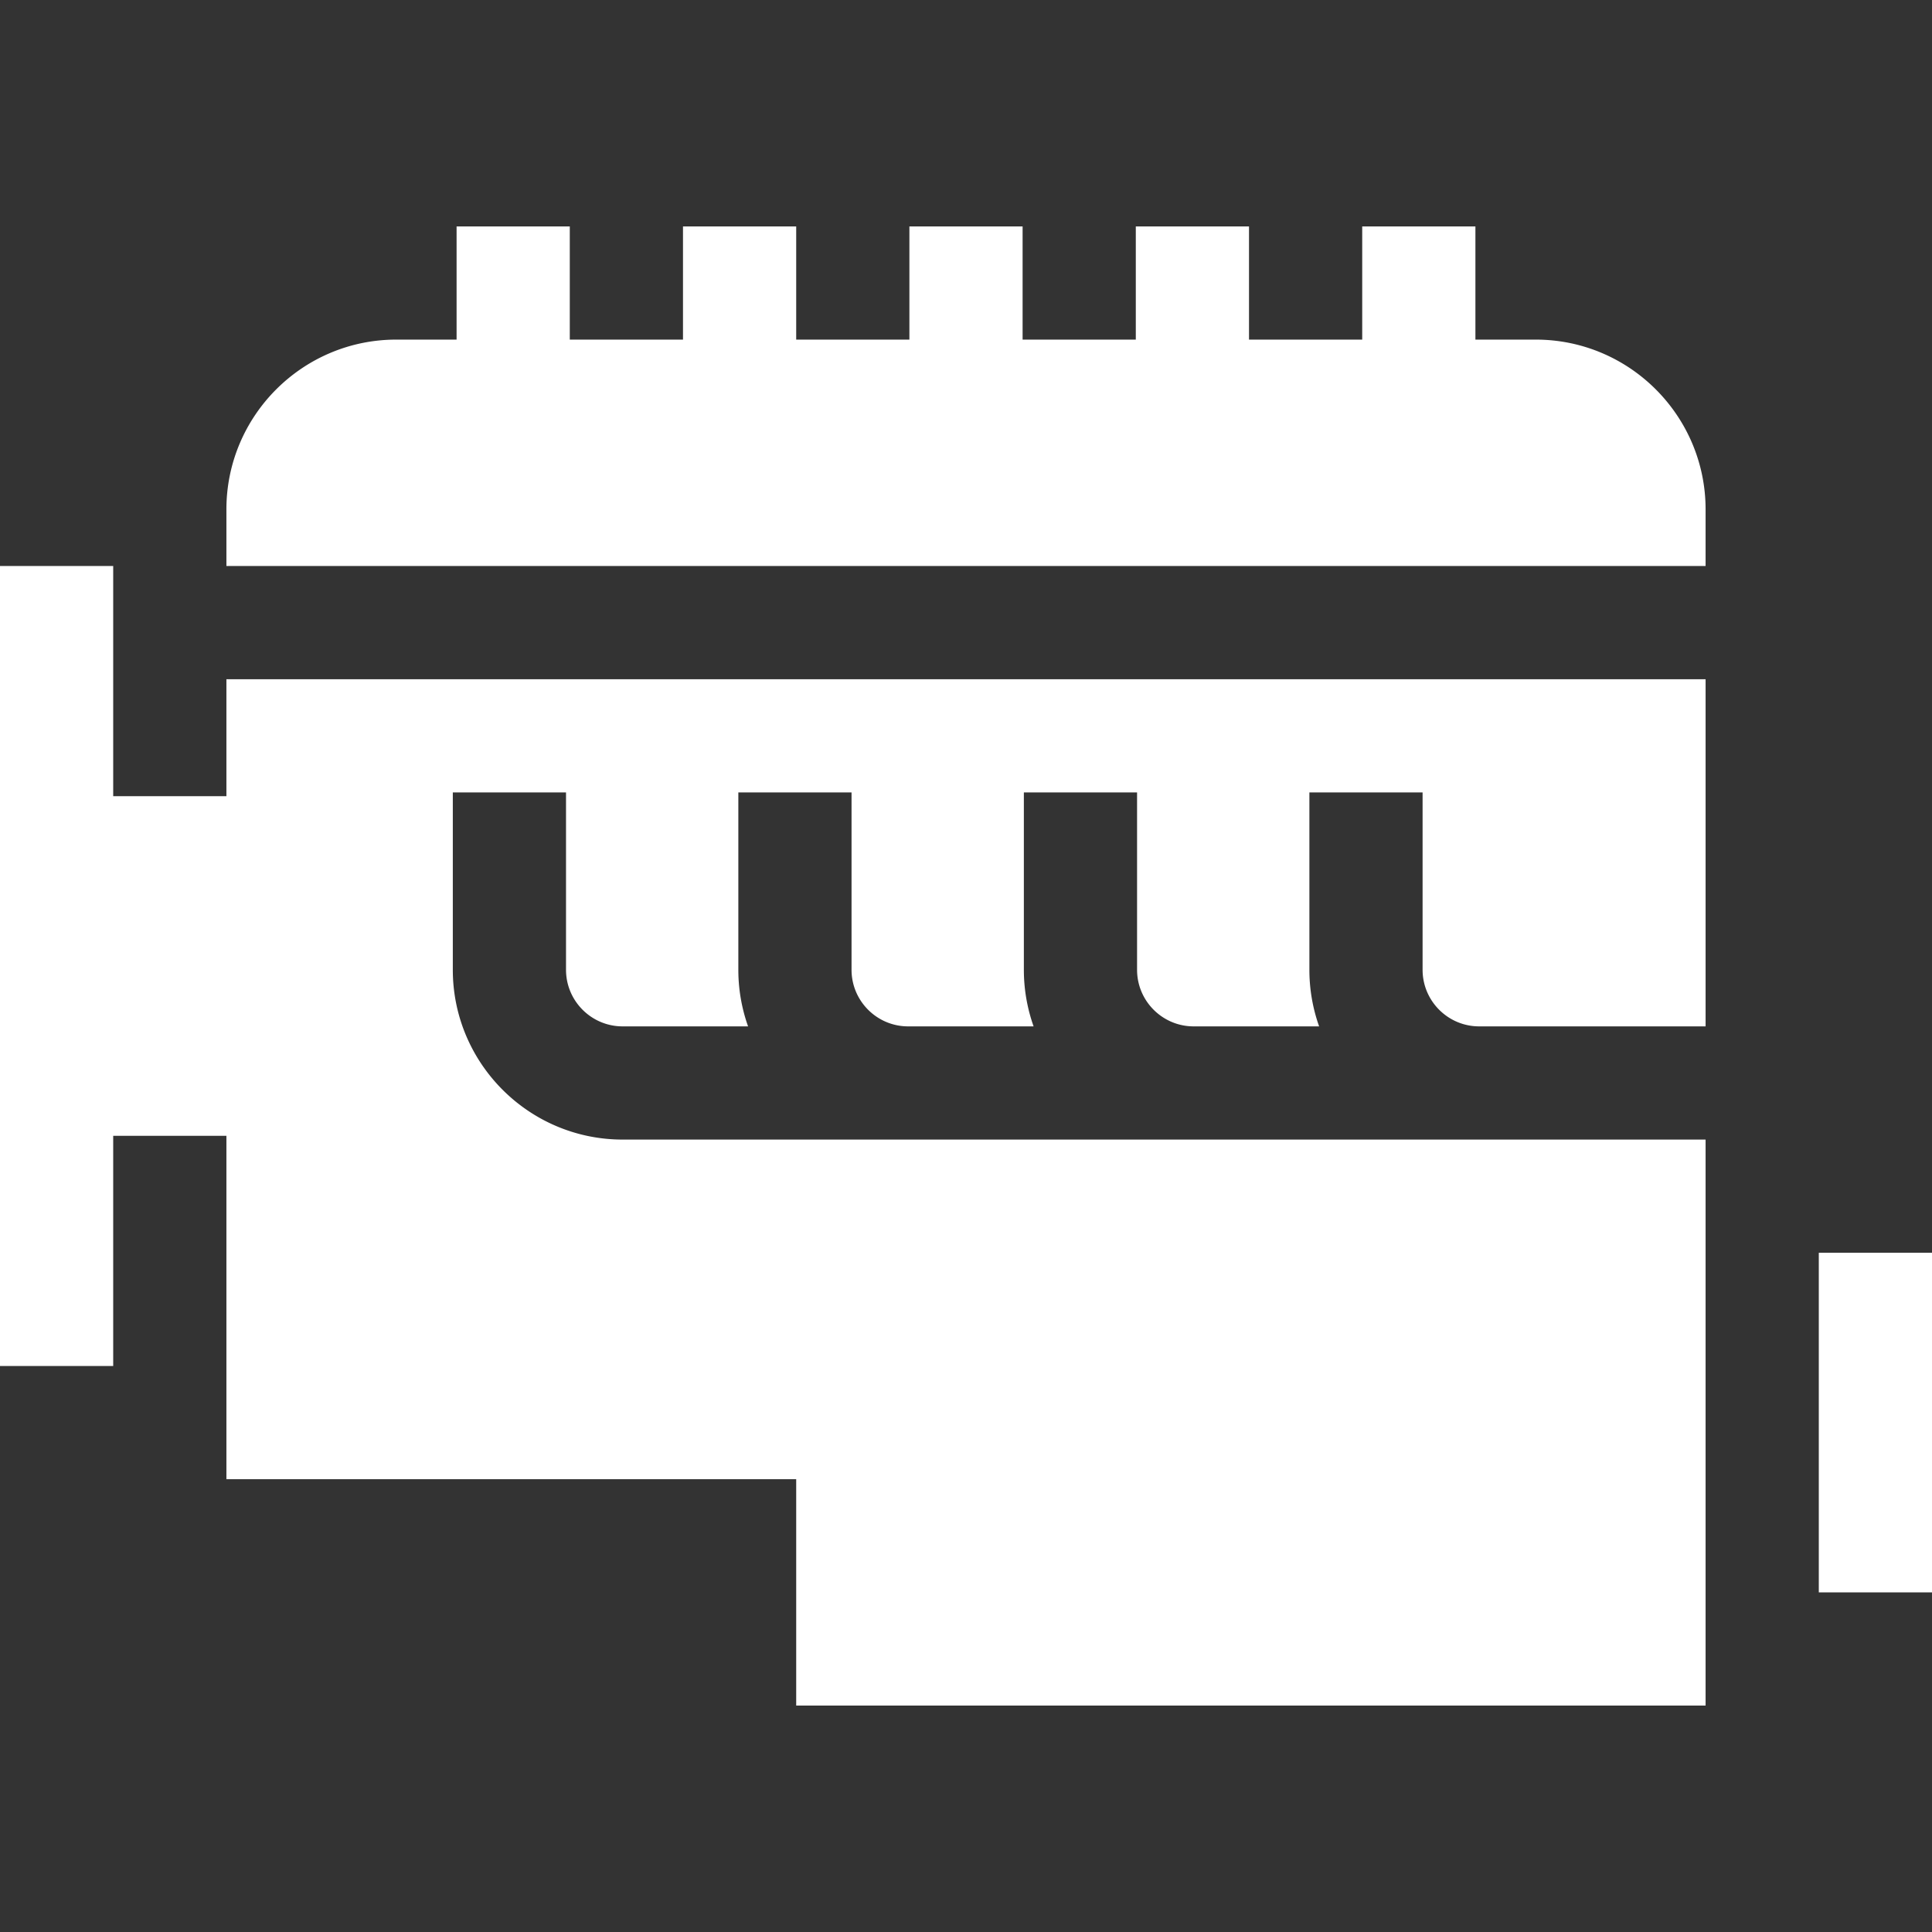 <svg xmlns="http://www.w3.org/2000/svg" xmlns:xlink="http://www.w3.org/1999/xlink" width="512" height="512" x="0" y="0" viewBox="0 0 512 512" style="enable-background:new 0 0 512 512" xml:space="preserve"><rect x="0" y="0" width="512" height="512" fill="#333333" stroke="none"/><g><path d="M452 302H165c-24.813 0-45-20.187-45-45v-47h30v47c0 8.271 6.729 15 15 15h33.247a44.785 44.785 0 0 1-2.58-15v-47h30v47c0 8.271 6.729 15 15 15h33.247a44.785 44.785 0 0 1-2.58-15v-47h30v47c0 8.271 6.729 15 15 15h33.247a44.785 44.785 0 0 1-2.58-15v-47h30v47c0 8.271 6.729 15 15 15h60v-92H60v31H30v-61H0v212h30v-61h30v91h151v60h241zM482 332h30v90h-30zM452 135c0-24.813-20.187-45-45-45h-16V60h-30v30h-30V60h-30v30h-30V60h-30v30h-30V60h-30v30h-30V60h-30v30h-16c-24.813 0-45 20.187-45 45v15h392z" fill="#ffffff" opacity="1" data-original="#000000"></path></g></svg>